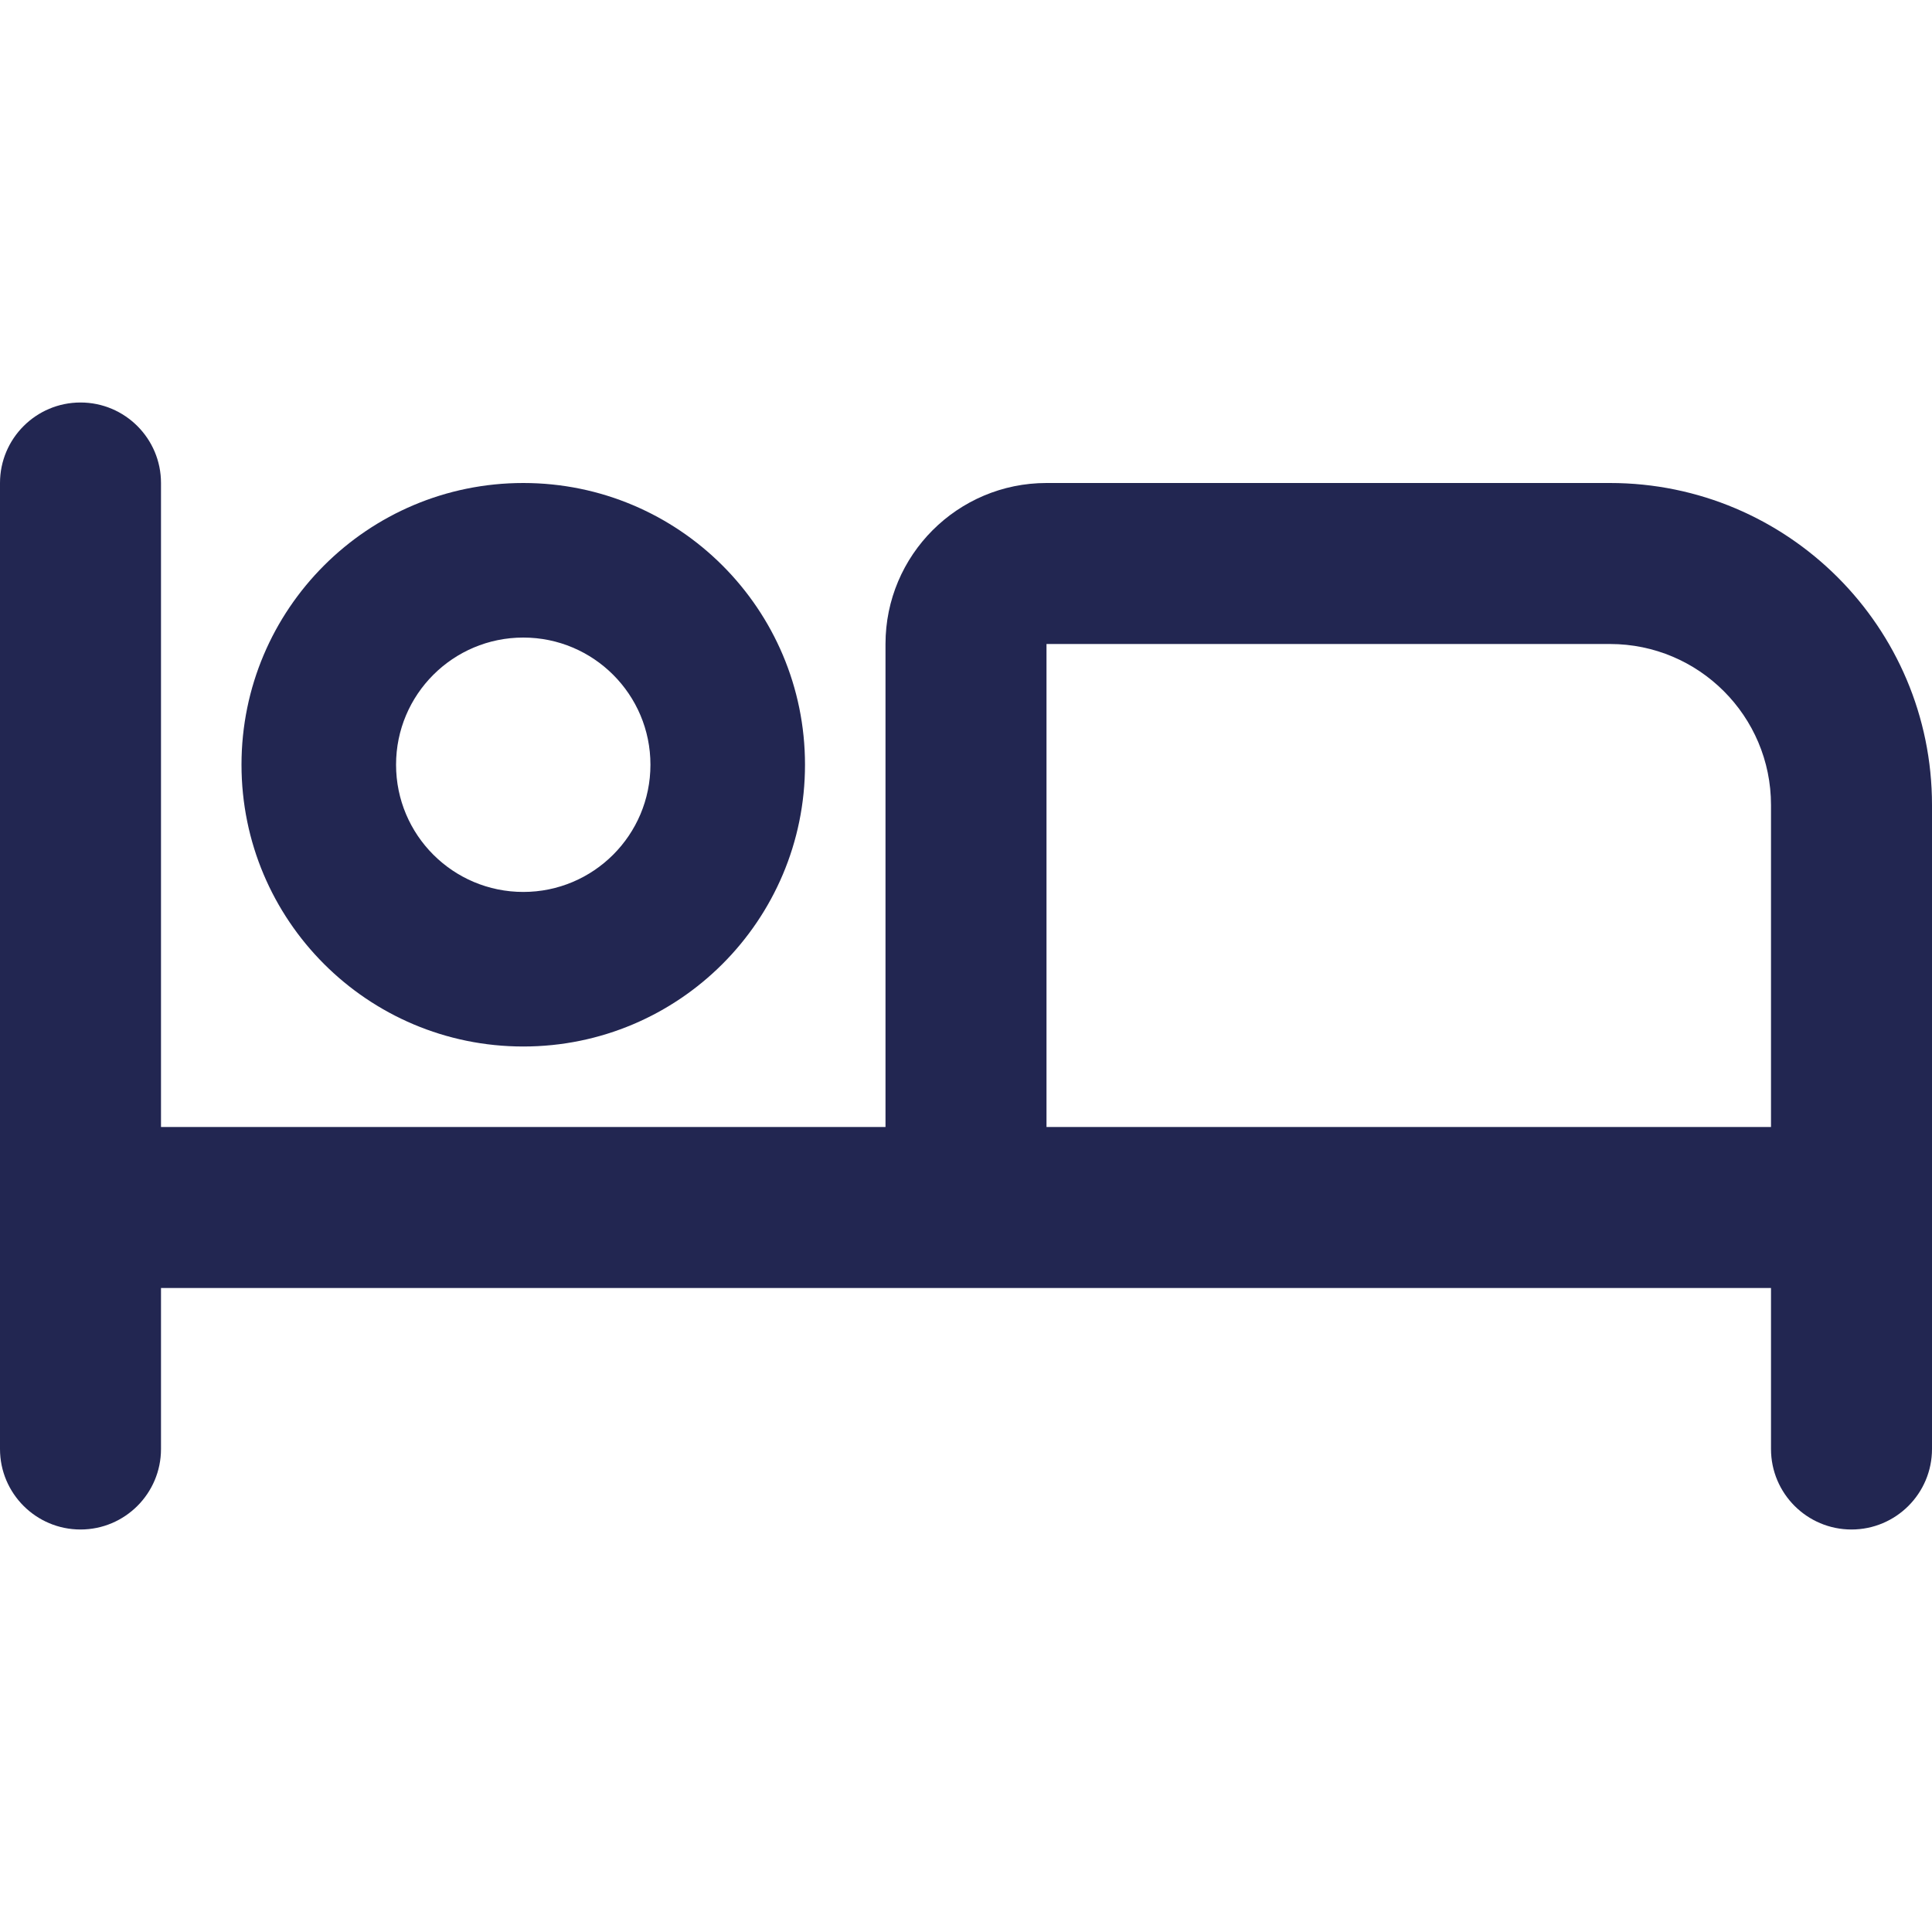 <svg width="21" height="21" viewBox="0 0 21 21" fill="none" xmlns="http://www.w3.org/2000/svg">
<g clip-path="url(#clip0_4597_6703)">
<path fill-rule="evenodd" clip-rule="evenodd" d="M1.75 5.25C1.75 4.767 1.358 4.375 0.875 4.375C0.392 4.375 0 4.767 0 5.25V15.75C0 16.233 0.392 16.625 0.875 16.625C1.358 16.625 1.75 16.233 1.75 15.75V14H19.25V15.75C19.25 16.233 19.642 16.625 20.125 16.625C20.608 16.625 21 16.233 21 15.75V8.75C21 6.817 19.433 5.25 17.5 5.25H11.375C10.409 5.25 9.625 6.034 9.625 7V12.25H1.75V5.25ZM19.25 8.75V12.25H11.375V7H17.5C18.466 7 19.25 7.784 19.25 8.75Z" fill="#222651"/>
<path fill-rule="evenodd" clip-rule="evenodd" d="M5.688 11.375C7.379 11.375 8.75 10.004 8.75 8.312C8.75 6.621 7.379 5.25 5.688 5.25C3.996 5.25 2.625 6.621 2.625 8.312C2.625 10.004 3.996 11.375 5.688 11.375ZM5.688 9.695C4.924 9.695 4.305 9.076 4.305 8.312C4.305 7.549 4.924 6.93 5.688 6.93C6.451 6.93 7.07 7.549 7.07 8.312C7.07 9.076 6.451 9.695 5.688 9.695Z" fill="#222651"/>
</g>
<defs>
<clipPath id="clip0_4597_6703">
<rect width="21" height="21" fill="white"/>
</clipPath>
</defs>
</svg>
